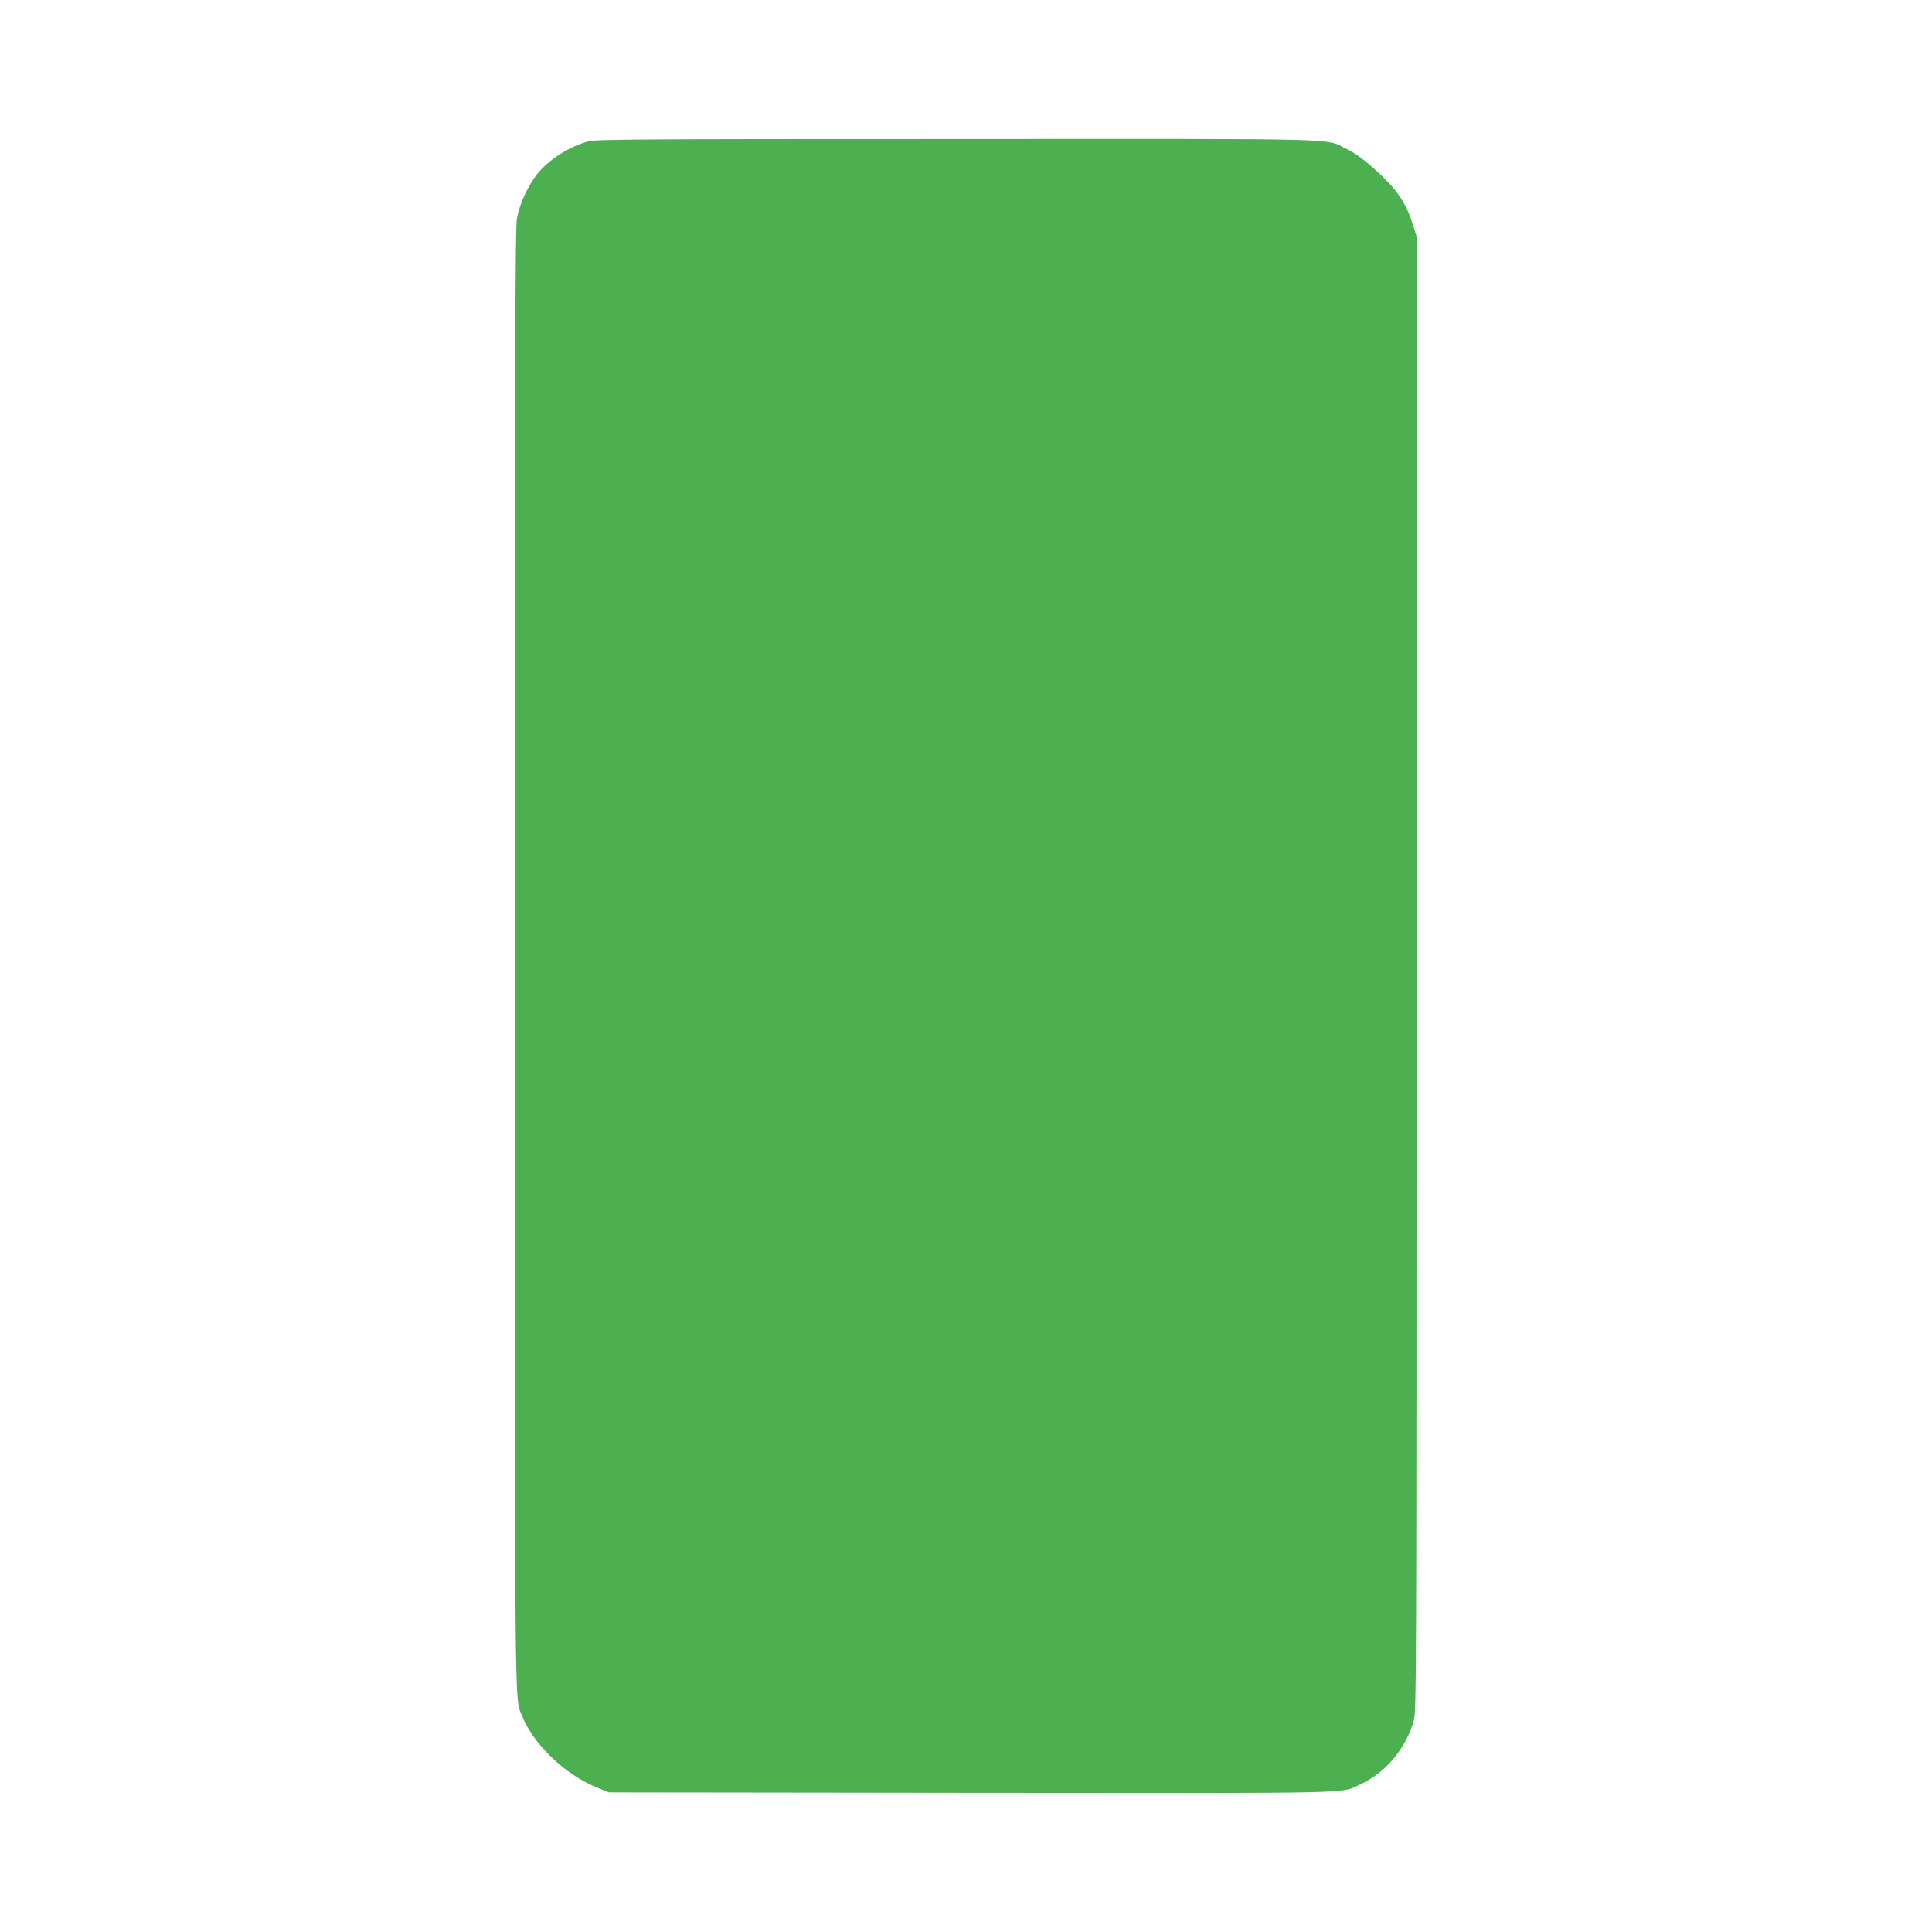 <?xml version="1.0" standalone="no"?>
<!DOCTYPE svg PUBLIC "-//W3C//DTD SVG 20010904//EN"
 "http://www.w3.org/TR/2001/REC-SVG-20010904/DTD/svg10.dtd">
<svg version="1.0" xmlns="http://www.w3.org/2000/svg"
 width="1280pt" height="1280pt" viewBox="0 0 1280 1280"
 preserveAspectRatio="xMidYMid meet">
<g transform="translate(0,1280) scale(0.1,-0.1)"
fill="#4caf50" stroke="none">
<path d="M3900 11864 c-127 -34 -264 -121 -341 -217 -60 -75 -118 -200 -134
-293 -12 -67 -14 -803 -14 -4899 0 -5170 -3 -4895 48 -5024 76 -189 284 -388
496 -474 l80 -32 2399 -3 c2628 -2 2441 -7 2578 56 170 78 301 235 355 423 17
62 18 254 18 4949 l0 4885 -24 75 c-46 149 -107 237 -251 367 -75 67 -128 106
-185 134 -154 75 68 69 -2585 68 -2064 0 -2392 -2 -2440 -15z"/>
</g>
</svg>
